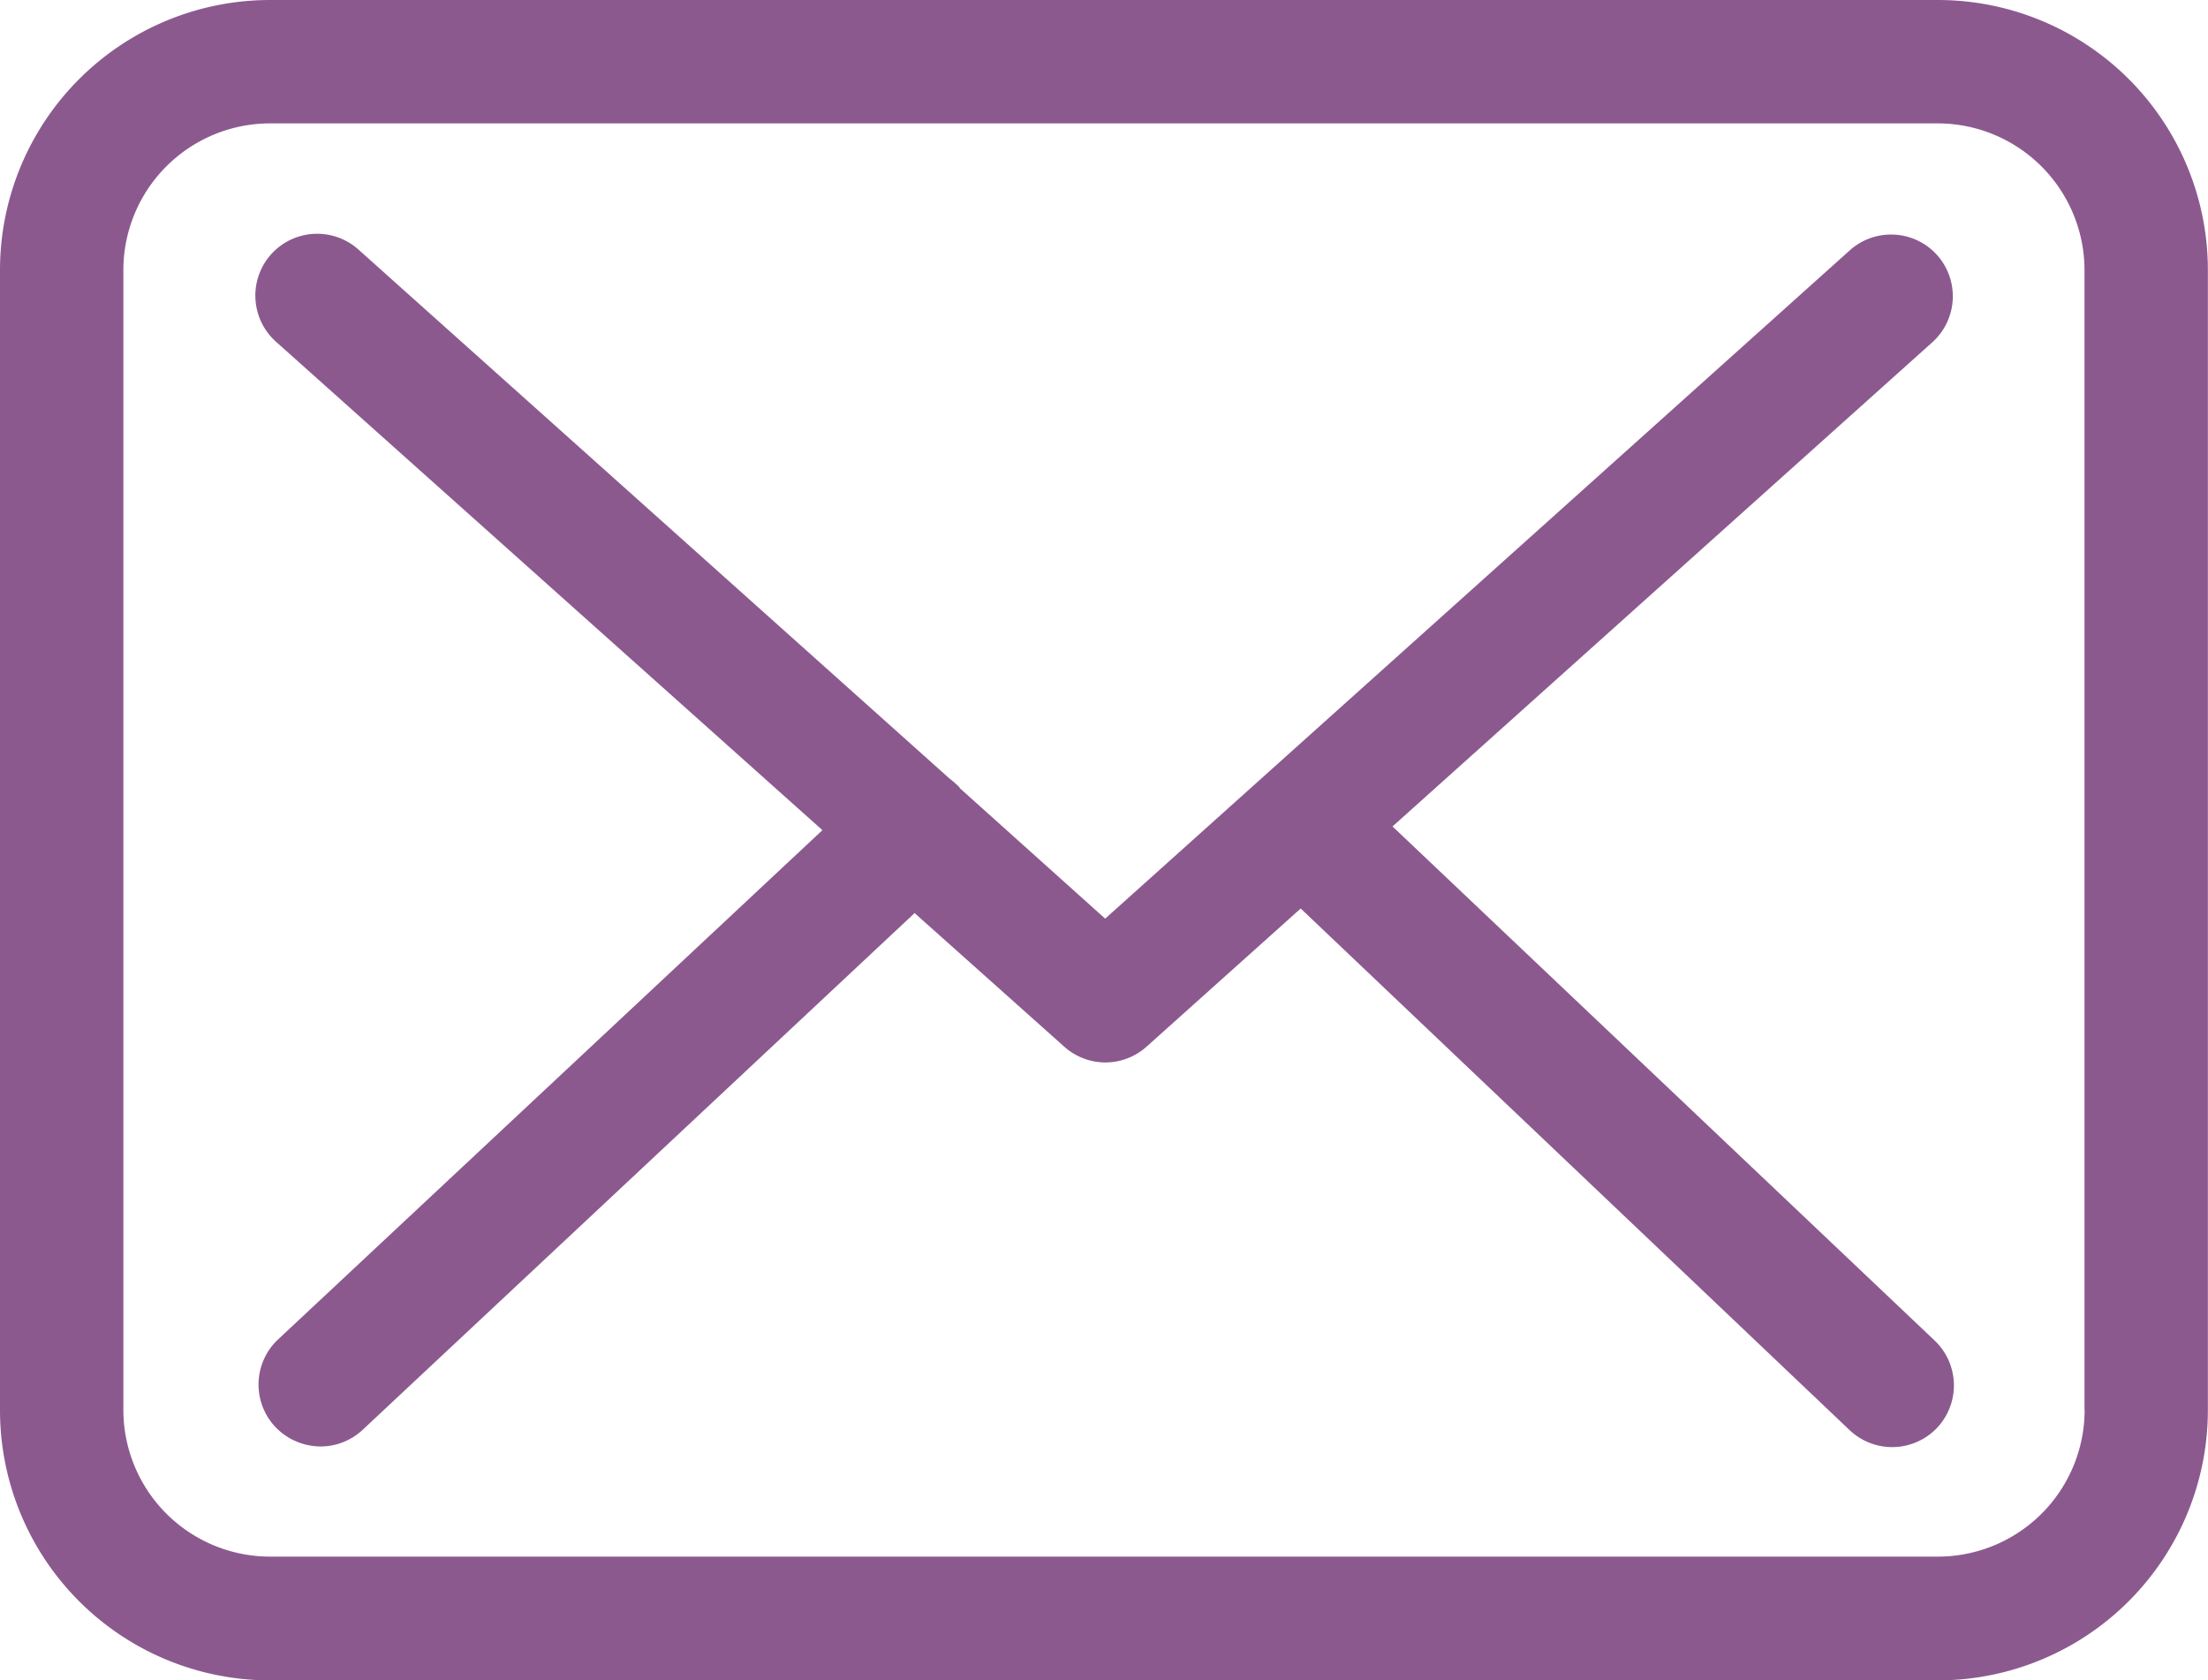 <svg id="Layer_1" data-name="Layer 1" xmlns="http://www.w3.org/2000/svg" viewBox="0 0 178.43 135.78"><defs><style>.cls-1{fill:#8c598f;}</style></defs><title>mail</title><path class="cls-1" d="M-145-545.78H-279.78A21.83,21.83,0,0,0-301.6-524v92.14A21.83,21.83,0,0,0-279.78-410H-145a21.84,21.84,0,0,0,21.82-21.82v-92.11A21.82,21.82,0,0,0-145-545.78Zm11.86,114A11.86,11.86,0,0,1-145-420H-279.78a11.86,11.86,0,0,1-11.85-11.85v-92.11a11.86,11.86,0,0,1,11.85-11.85H-145a11.87,11.87,0,0,1,11.85,11.85v92.11Zm0,0" transform="translate(301.6 545.78)"/><path class="cls-1" d="M-189.07-479l43.63-39.13a5,5,0,0,0,.37-7.05,5,5,0,0,0-7.05-.37l-60.17,54L-224-482.06s-.07-.08-.07-.11a7.91,7.91,0,0,0-.81-.71l-47.77-42.75a5,5,0,0,0-7.05.41,5,5,0,0,0,.4,7.05l44.16,39.47-44,41.16a5,5,0,0,0-.22,7.05,5.09,5.09,0,0,0,3.65,1.59,5,5,0,0,0,3.4-1.33L-227.69-472l12.11,10.81a5,5,0,0,0,3.32,1.26,5,5,0,0,0,3.33-1.29l12.44-11.15,44.37,42.16a5,5,0,0,0,3.43,1.36,5,5,0,0,0,3.62-1.55,5,5,0,0,0-.18-7.05Zm0,0" transform="translate(301.6 545.78)"/></svg>